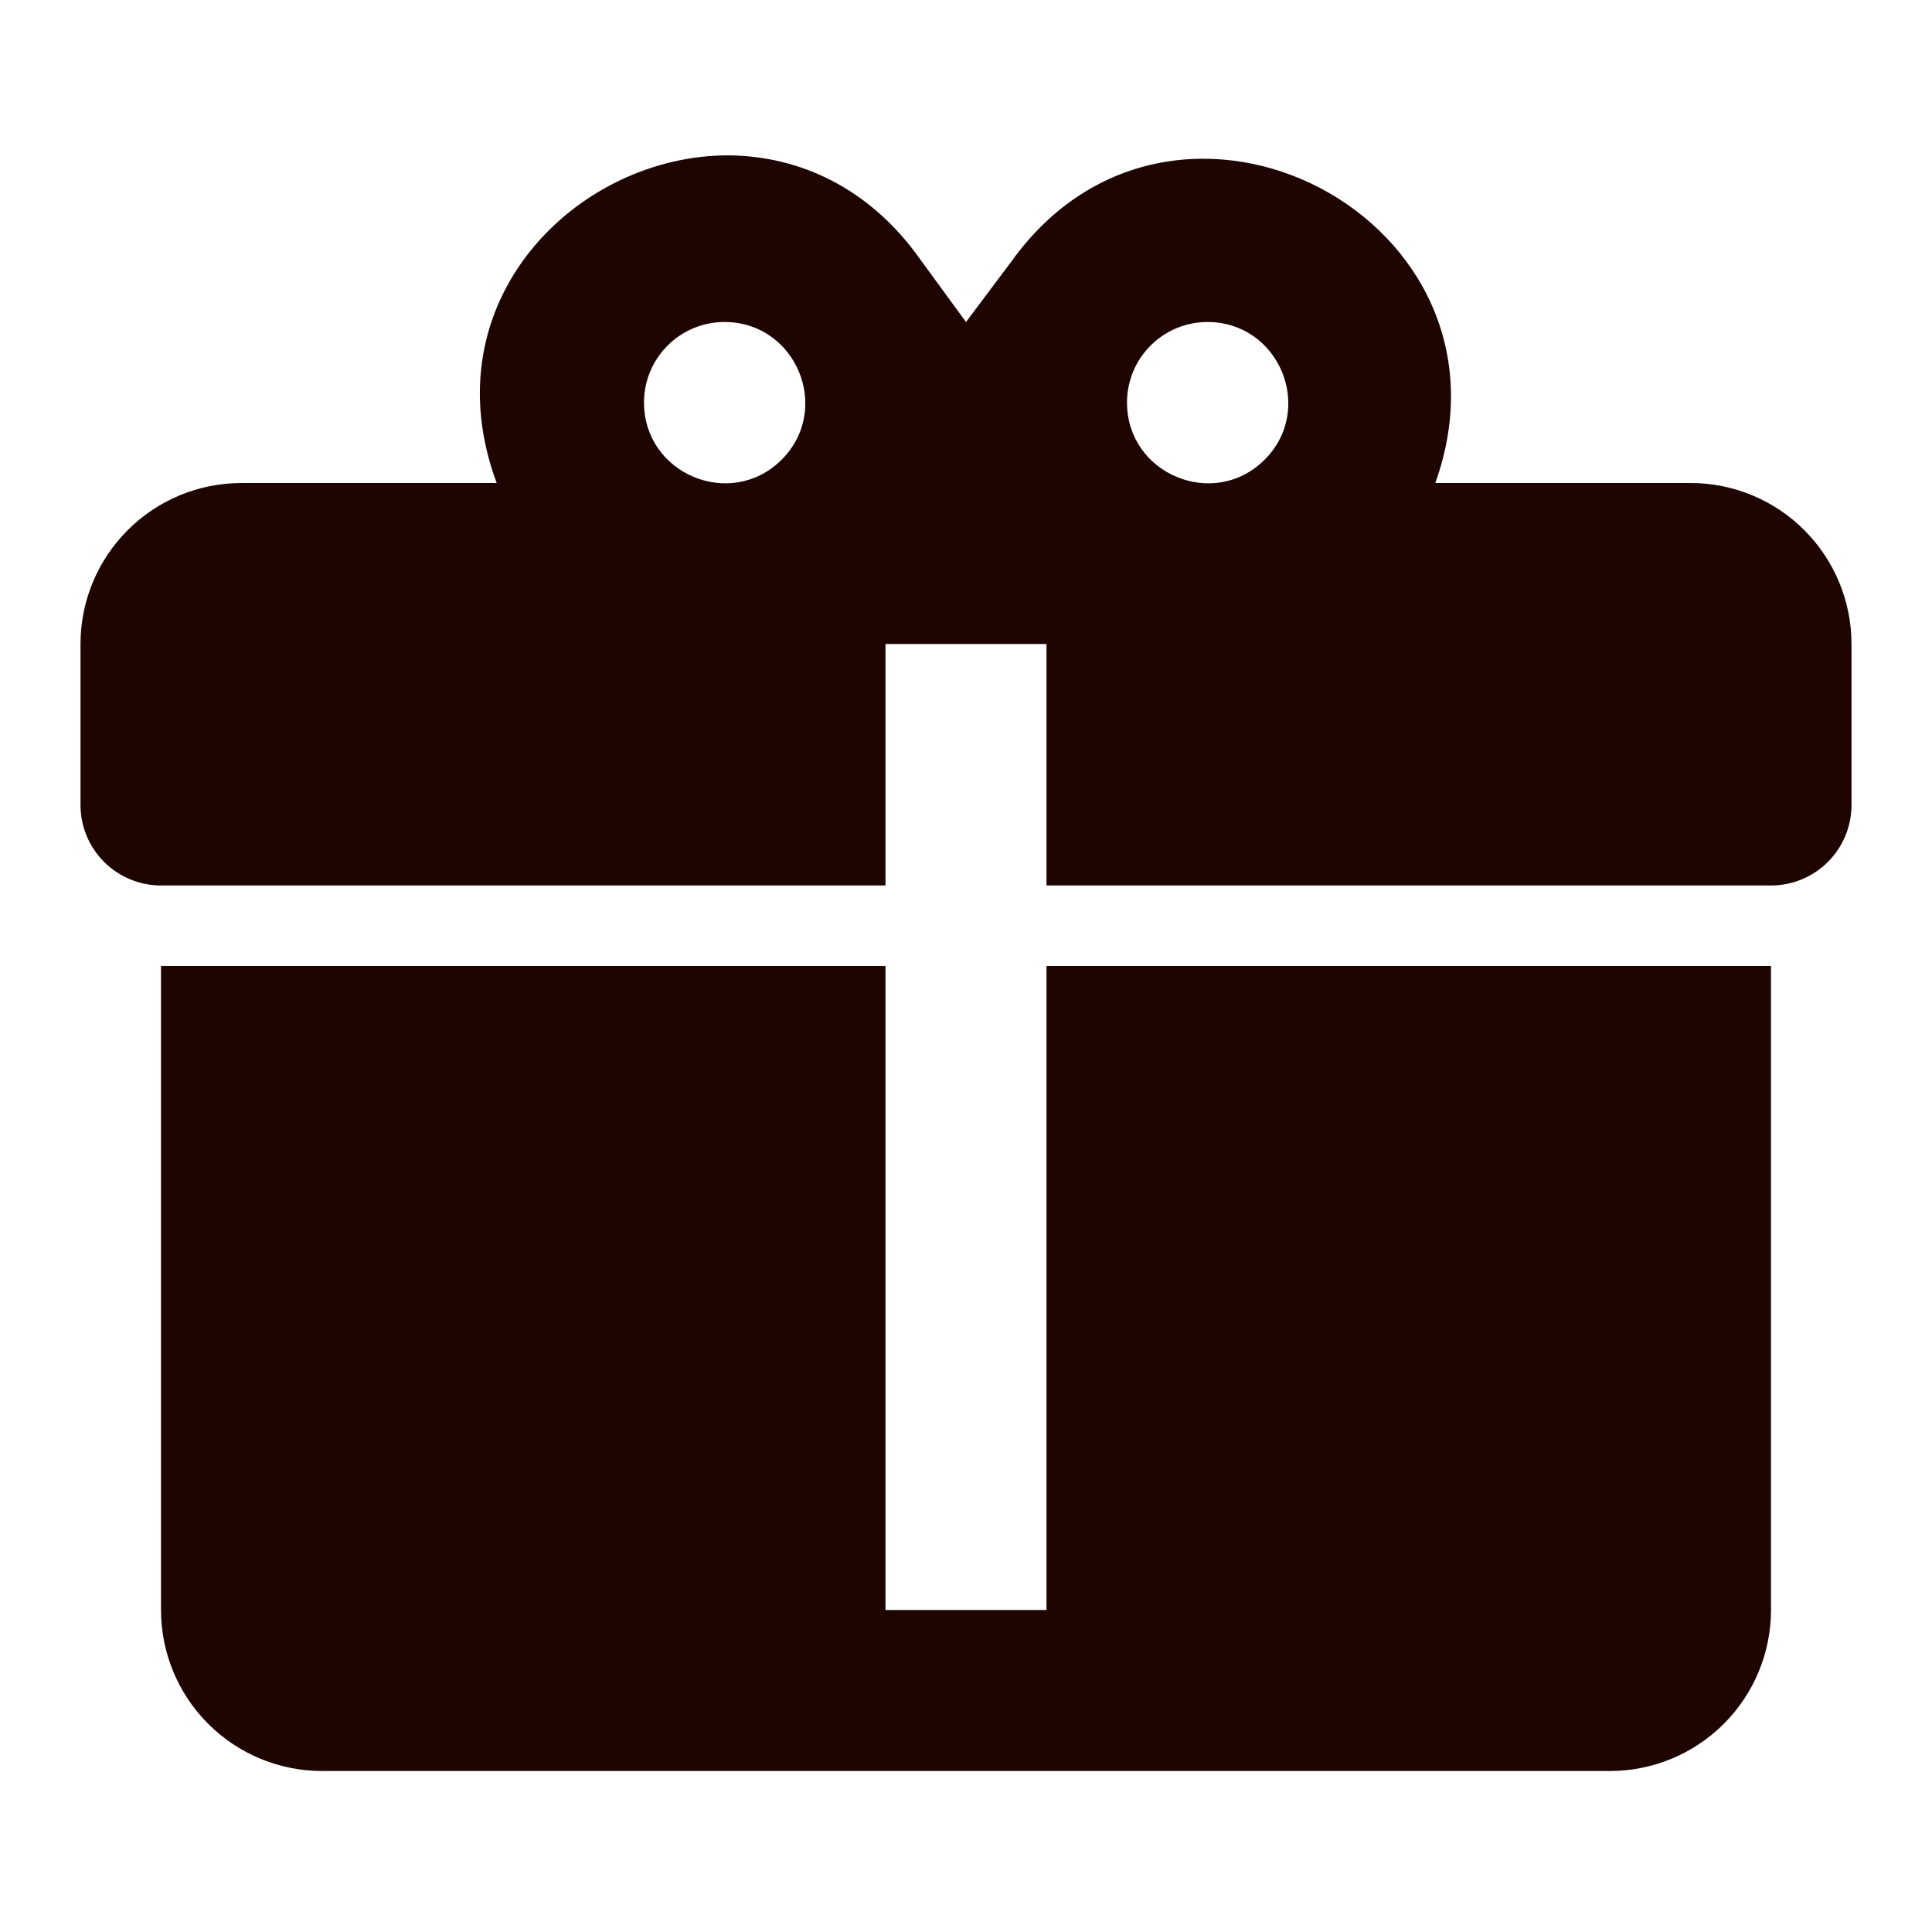 <svg width="24" height="24" viewBox="0 0 24 24" fill="none" xmlns="http://www.w3.org/2000/svg">
<path d="M9.06 1.93C7.17 1.92 5.33 3.74 6.17 6H3C2.47 6 1.961 6.21 1.586 6.586C1.211 6.961 1 7.469 1 8V10C1 10.265 1.105 10.519 1.293 10.707C1.48 10.894 1.735 11 2 11H11V8H13V11H22C22.265 11 22.52 10.894 22.707 10.707C22.895 10.519 23 10.265 23 10V8C23 7.469 22.789 6.961 22.414 6.586C22.039 6.21 21.53 6 21 6H17.83C19 2.73 14.6 0.42 12.57 3.24L12 4L11.43 3.22C10.8 2.33 9.93 1.94 9.06 1.93ZM9 4C9.89 4 10.34 5.08 9.71 5.71C9.08 6.34 8 5.89 8 5C8 4.735 8.105 4.48 8.293 4.293C8.48 4.105 8.735 4 9 4ZM15 4C15.89 4 16.34 5.08 15.71 5.71C15.08 6.34 14 5.89 14 5C14 4.735 14.105 4.48 14.293 4.293C14.48 4.105 14.735 4 15 4ZM2 12V20C2 20.53 2.211 21.039 2.586 21.414C2.961 21.789 3.47 22 4 22H20C20.53 22 21.039 21.789 21.414 21.414C21.789 21.039 22 20.53 22 20V12H13V20H11V12H2Z" fill="#1E0502"/>
</svg>
